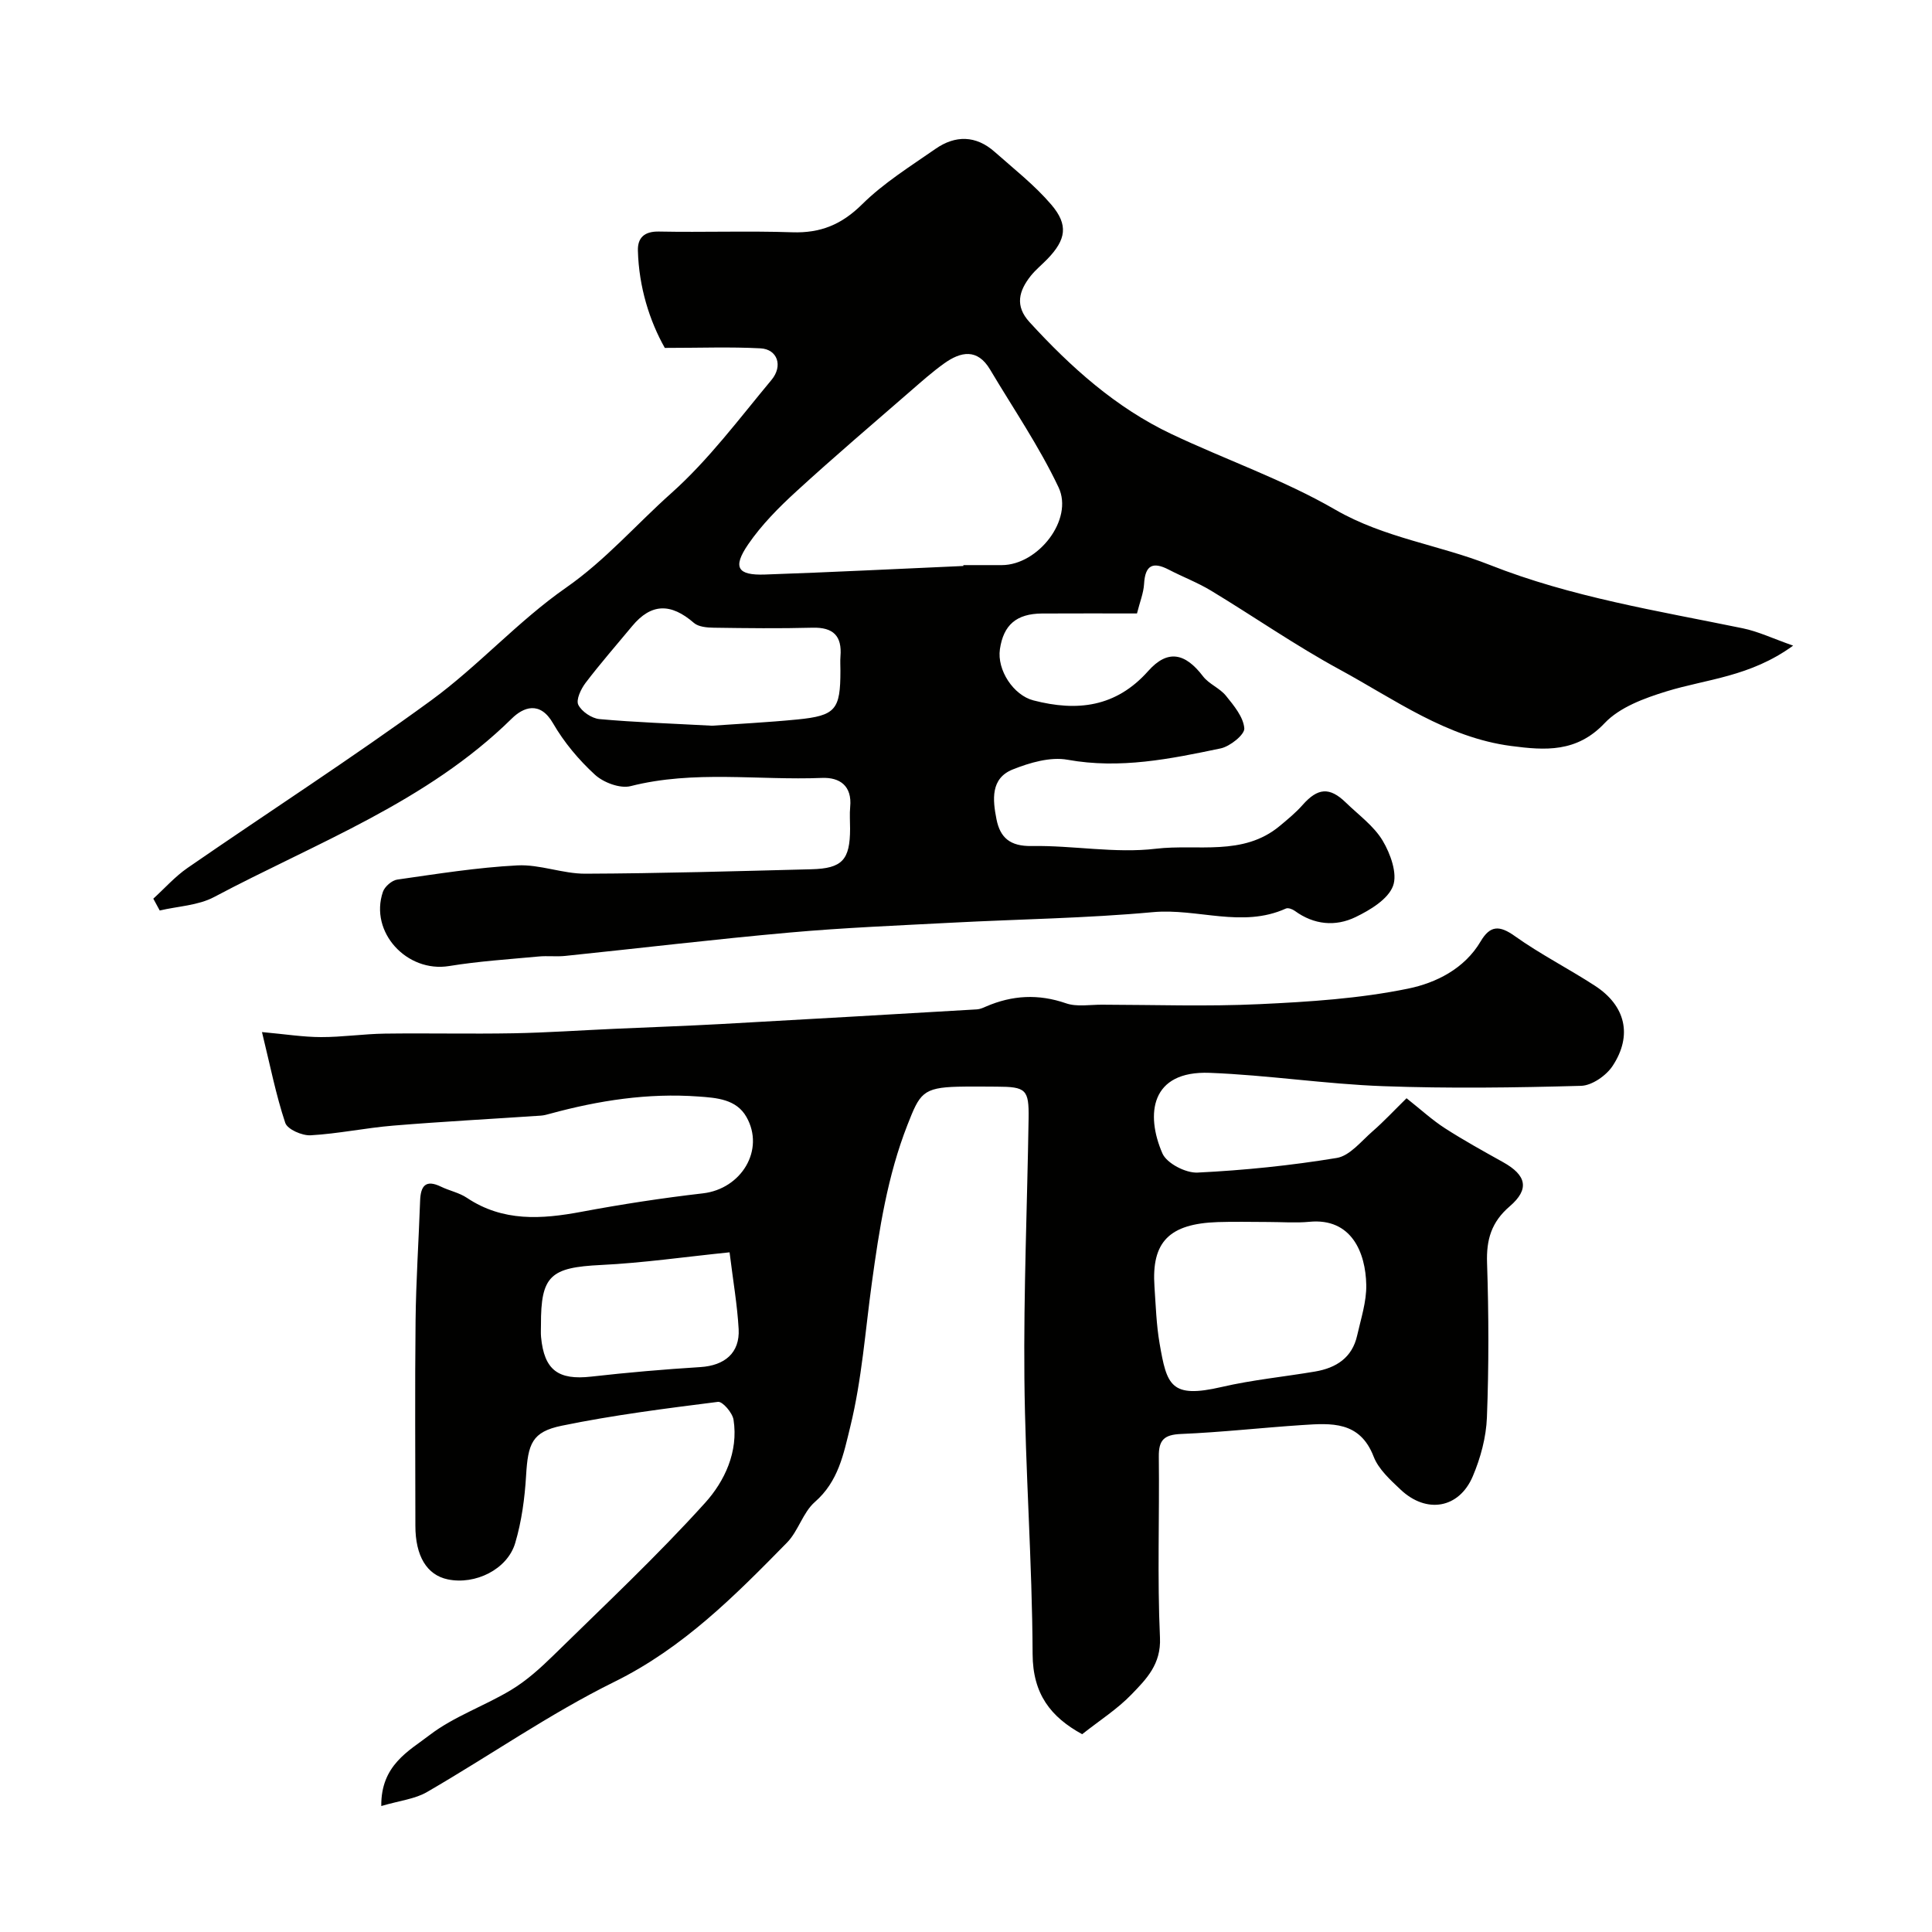 <svg enable-background="new 0 0 400 400" viewBox="0 0 400 400" xmlns="http://www.w3.org/2000/svg"><g fill="#010100"><path d="m78.94 373.92c-.1-8.46 5.71-11.4 9.96-14.66 5.06-3.89 11.4-6.04 16.93-9.38 3.19-1.92 6.05-4.51 8.73-7.13 10.61-10.41 21.48-20.59 31.43-31.61 4.01-4.44 6.92-10.55 5.88-17.2-.22-1.43-2.27-3.82-3.22-3.7-10.82 1.37-21.68 2.74-32.35 4.94-6.17 1.27-6.99 3.73-7.38 10.34-.28 4.68-.92 9.46-2.25 13.94-1.62 5.48-8.29 8.72-13.97 7.53-4.32-.9-6.7-4.82-6.7-11.1 0-14.16-.12-28.33.04-42.49.09-8.27.65-16.53.94-24.8.11-3.07 1.14-4.46 4.33-2.91 1.75.85 3.77 1.24 5.36 2.31 7.46 4.98 15.43 4.44 23.71 2.89 8.33-1.56 16.73-2.85 25.15-3.82 7.96-.92 12.89-9 9.01-15.82-2.09-3.68-6.15-3.96-9.94-4.23-10.46-.76-20.65.82-30.7 3.56-.63.17-1.28.36-1.93.4-10.2.69-20.41 1.23-30.59 2.07-5.71.47-11.36 1.68-17.07 2-1.76.1-4.8-1.23-5.25-2.57-1.93-5.78-3.11-11.81-4.82-18.8 4.79.43 8.5 1.03 12.21 1.04 4.41.01 8.83-.66 13.24-.72 8.87-.12 17.74.09 26.6-.07 6.94-.13 13.87-.61 20.8-.92 7.43-.34 14.87-.59 22.3-1 17.63-.97 35.25-2 52.88-3.03.63-.04 1.26-.32 1.85-.58 5.44-2.36 10.86-2.66 16.58-.68 2.24.78 4.94.28 7.44.29 10.87.02 21.75.4 32.59-.11 10.32-.48 20.75-1.15 30.82-3.22 5.7-1.17 11.64-4.07 15.01-9.79 1.96-3.32 3.89-3.35 7.07-1.08 5.29 3.77 11.14 6.74 16.6 10.29 6.32 4.11 7.81 10.26 3.65 16.58-1.32 2.01-4.28 4.07-6.54 4.13-13.65.38-27.34.57-40.98.07-11.99-.44-23.92-2.3-35.91-2.76-12.27-.47-13.29 8.61-9.79 16.67.9 2.07 4.83 4.1 7.27 3.98 9.65-.47 19.31-1.46 28.84-3.03 2.69-.45 5.04-3.45 7.37-5.48 2.38-2.07 4.53-4.39 7.07-6.88 3.03 2.4 5.33 4.52 7.92 6.19 3.91 2.52 7.99 4.77 12.06 7.04 4.85 2.7 5.54 5.58 1.38 9.15-3.79 3.25-4.86 6.89-4.69 11.73.35 10.65.38 21.34-.03 31.98-.16 4.11-1.31 8.38-2.93 12.19-2.84 6.68-9.6 7.8-14.94 2.75-2.14-2.02-4.57-4.22-5.58-6.83-2.86-7.41-8.8-6.93-14.78-6.54-8.37.55-16.73 1.5-25.11 1.85-3.49.15-4.63 1.24-4.59 4.69.15 12.5-.33 25.01.24 37.48.25 5.51-2.82 8.57-5.89 11.75-2.93 3.04-6.59 5.37-10.22 8.24-6.49-3.56-10.23-8.29-10.26-16.62-.08-19.03-1.52-38.06-1.7-57.1-.17-17.93.59-35.86.87-53.79.09-6-.55-6.54-6.6-6.56-2.67-.01-5.33-.06-8 .01-7.36.18-7.95 1.46-10.47 7.88-4.16 10.59-5.87 21.73-7.38 32.72-1.37 9.94-2.06 19.94-4.46 29.75-1.41 5.76-2.46 11.36-7.34 15.63-2.48 2.17-3.42 6.01-5.77 8.41-10.77 10.98-21.48 21.79-35.73 28.82-13.4 6.61-25.78 15.28-38.75 22.79-2.5 1.48-5.69 1.8-9.52 2.93zm183.66-120.92c-3.5 0-6.99-.1-10.48.02-10.06.34-13.74 4.11-13.1 13.35.27 3.93.39 7.9 1.06 11.77 1.5 8.68 2.29 11.47 12.89 9.01 6.34-1.47 12.88-2.1 19.31-3.19 4.35-.74 7.67-2.85 8.7-7.44.78-3.48 1.96-7.02 1.89-10.51-.13-6.65-3.04-13.89-11.78-13.05-2.81.27-5.67.04-8.49.04zm-111.55 6.28c-9.32.95-17.94 2.2-26.6 2.62-10.48.51-12.49 2.19-12.45 12.43 0 .83-.06 1.67.02 2.5.65 6.84 3.56 8.96 10.41 8.18 7.51-.85 15.04-1.5 22.58-1.97 5.03-.32 8.18-2.93 7.92-7.86-.28-4.99-1.15-9.96-1.88-15.9z"/><path d="m31.74 186.06c2.35-2.14 4.49-4.57 7.08-6.36 16.78-11.59 33.93-22.65 50.4-34.66 9.8-7.15 18.05-16.46 27.99-23.38 8.16-5.69 14.52-13.09 21.78-19.56 7.73-6.9 14.05-15.41 20.73-23.43 2.46-2.95 1.21-6.37-2.26-6.55-6.24-.33-12.5-.09-19.82-.09-3.14-5.56-5.37-12.57-5.57-20.15-.07-2.65 1.33-4 4.36-3.94 9.19.18 18.4-.16 27.59.15 5.85.2 10.23-1.59 14.47-5.79 4.48-4.43 9.99-7.86 15.21-11.49 4.1-2.85 8.36-2.8 12.22.62 4.01 3.55 8.29 6.9 11.74 10.94 3.6 4.21 3.03 7.25-.74 11.19-1.15 1.2-2.48 2.26-3.51 3.55-2.45 3.09-3.35 6.21-.25 9.59 8.54 9.33 17.87 17.71 29.39 23.17 11.25 5.33 23.17 9.44 33.9 15.65 10.13 5.86 21.47 7.28 31.99 11.44 16.86 6.67 34.72 9.49 52.37 13.12 3.18.65 6.2 2.1 10.44 3.59-8.92 6.49-17.94 6.91-26.25 9.48-4.55 1.4-9.66 3.27-12.78 6.57-5.78 6.12-12.32 5.65-19.34 4.73-13.39-1.75-24.11-9.63-35.5-15.82-9.15-4.97-17.75-10.96-26.68-16.36-2.77-1.67-5.84-2.83-8.72-4.33-3.32-1.72-4.89-.91-5.11 2.94-.11 1.9-.88 3.76-1.47 6.13-6.4 0-13.04-.03-19.67.01-5.29.04-7.97 2.36-8.71 7.39-.63 4.31 2.8 9.53 6.94 10.6 9.04 2.34 17.08 1.43 23.77-6.09 4.01-4.51 7.64-3.76 11.34 1.1 1.23 1.61 3.47 2.44 4.75 4.03 1.64 2.03 3.61 4.39 3.8 6.74.11 1.29-2.95 3.75-4.9 4.16-10.42 2.18-20.82 4.31-31.68 2.35-3.58-.65-7.84.6-11.37 2.01-4.62 1.85-4.15 6.3-3.36 10.3.76 3.84 2.83 5.62 7.26 5.55 8.59-.15 17.32 1.57 25.75.56 8.56-1.02 18.02 1.63 25.63-4.71 1.64-1.37 3.32-2.74 4.73-4.34 3.14-3.56 5.59-3.79 8.97-.5 2.63 2.56 5.78 4.82 7.61 7.87 1.62 2.71 3.11 6.84 2.15 9.39-1.04 2.76-4.73 4.98-7.75 6.44-4.17 2.02-8.62 1.61-12.58-1.28-.49-.36-1.38-.69-1.84-.49-9.06 4.11-18.33-.09-27.53.75-13.81 1.27-27.72 1.45-41.58 2.18-11.21.59-22.43 1.04-33.6 2.04-15.52 1.38-30.99 3.24-46.49 4.84-1.82.19-3.67-.05-5.49.12-6.2.58-12.43.98-18.57 1.98-8.75 1.42-16.55-7.04-13.7-15.37.37-1.08 1.85-2.37 2.96-2.53 8.27-1.18 16.55-2.51 24.88-2.94 4.65-.24 9.38 1.74 14.07 1.72 15.6-.06 31.2-.52 46.8-.92 6.4-.16 8-1.95 8.01-8.4 0-1.5-.12-3.01.02-4.5.42-4.36-2.14-6.16-5.84-6.01-13.19.53-26.49-1.64-39.62 1.7-2.18.55-5.62-.74-7.39-2.37-3.35-3.07-6.4-6.71-8.67-10.64-2.73-4.74-6.2-3.29-8.53-.99-17.59 17.31-40.47 25.72-61.64 36.96-3.31 1.76-7.49 1.9-11.26 2.79-.44-.8-.88-1.62-1.33-2.45zm167.72-68.88c0-.06 0-.12-.01-.18 2.66 0 5.33.01 7.99 0 7.48-.03 14.88-9.43 11.72-16.11-4.01-8.47-9.37-16.3-14.18-24.39-2.62-4.4-6.05-3.73-9.51-1.25-2.4 1.72-4.62 3.69-6.85 5.63-7.95 6.91-15.98 13.74-23.74 20.85-3.64 3.33-7.2 6.92-9.97 10.96-3.29 4.8-2.22 6.46 3.48 6.26 13.7-.47 27.39-1.17 41.07-1.77zm-52.07 33.07c5.22-.37 11.47-.68 17.7-1.29 7.93-.79 8.91-2.02 8.91-10.09 0-1-.07-2 .01-2.99.34-4.22-1.49-6.04-5.8-5.92-6.81.18-13.63.1-20.44 0-1.39-.02-3.15-.17-4.1-.99-4.8-4.17-8.87-4.06-12.78.65-3.24 3.91-6.59 7.73-9.66 11.77-.95 1.25-2.01 3.49-1.5 4.53.69 1.4 2.78 2.81 4.38 2.96 7.39.67 14.82.91 23.28 1.37z"/></g></svg>